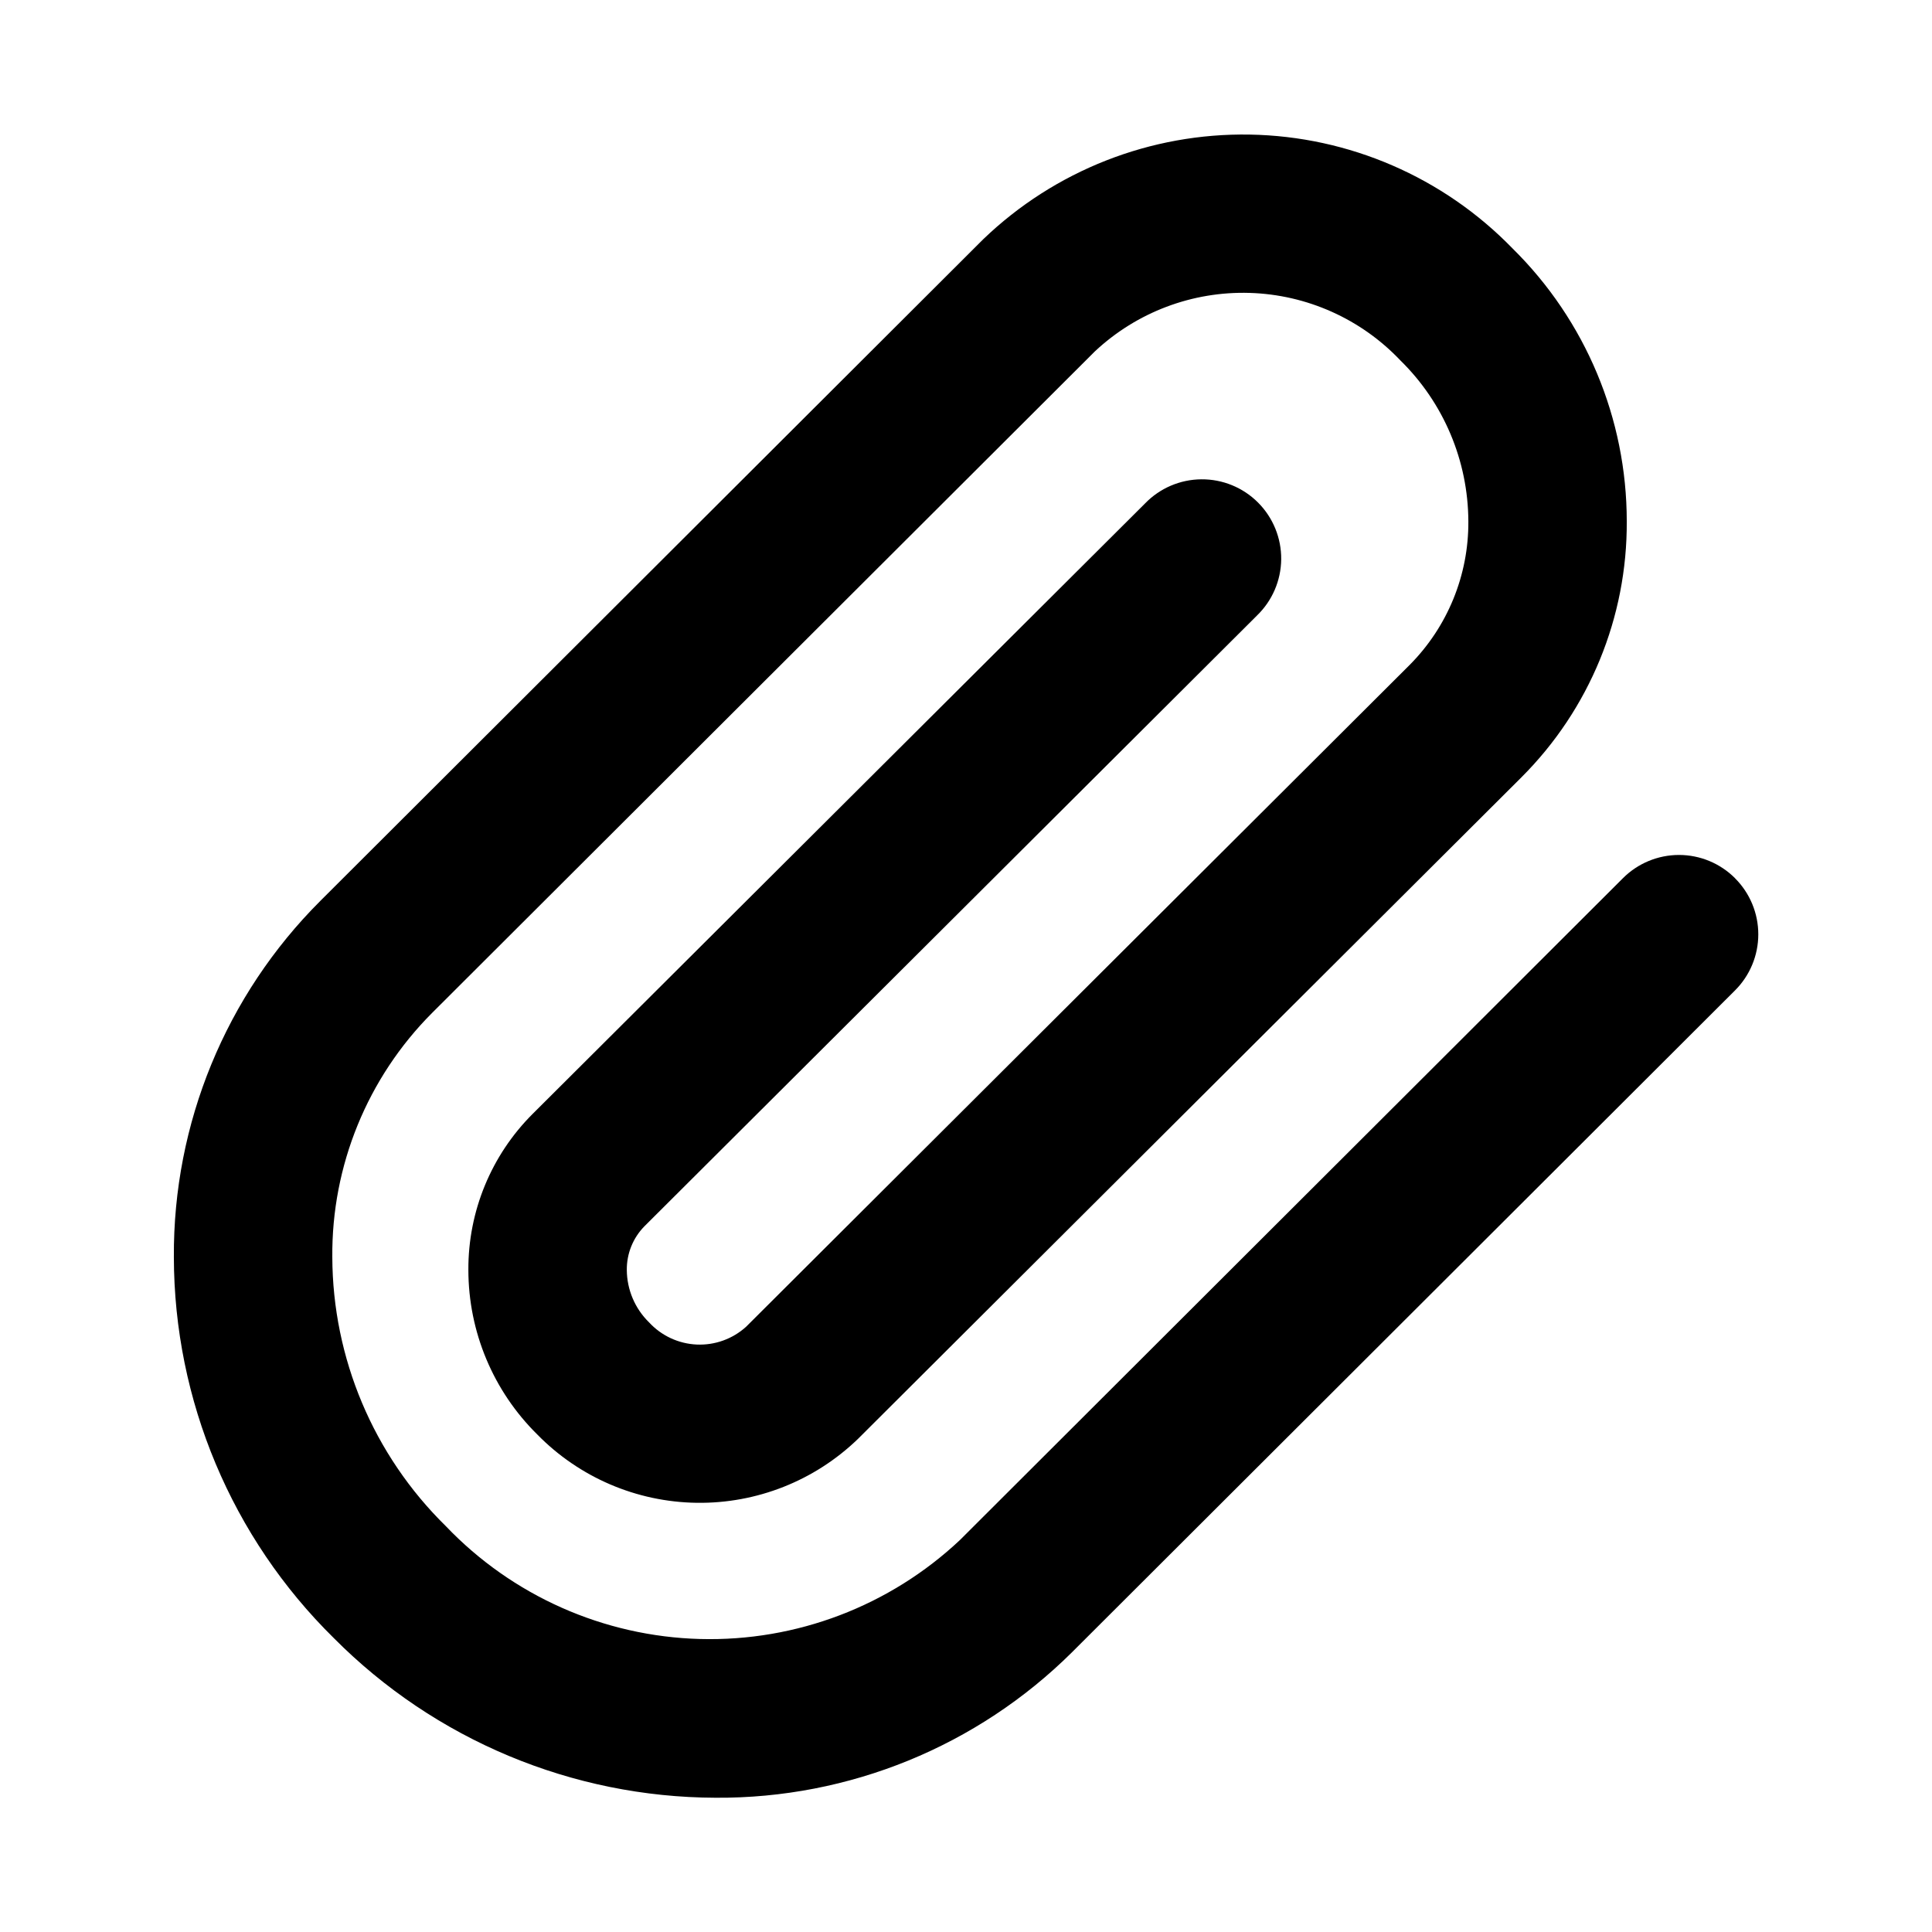 <?xml version="1.0" encoding="UTF-8"?>
<!-- Uploaded to: SVG Repo, www.svgrepo.com, Generator: SVG Repo Mixer Tools -->
<svg fill="#000000" width="800px" height="800px" version="1.1" viewBox="144 144 512 512" xmlns="http://www.w3.org/2000/svg">
 <path d="m603.79 376.72c-3.938-3.938-9.273-6.148-14.84-6.148-5.566 0-10.906 2.211-14.844 6.148l-175.68 175.37h0.004c-18.602 17.508-43.375 26.949-68.91 26.262s-49.762-11.449-67.395-29.934c-19.148-18.789-29.977-44.465-30.059-71.289-0.203-24.219 9.309-47.504 26.406-64.656l175.7-175.37c11.082-10.371 25.816-15.938 40.988-15.48 15.168 0.457 29.543 6.898 39.98 17.914 11.445 11.227 17.922 26.562 17.988 42.594 0.102 14.27-5.508 27.988-15.574 38.102l-175.85 175.39c-3.57 3.223-8.266 4.91-13.074 4.695-4.805-0.219-9.332-2.32-12.598-5.852-3.75-3.652-5.883-8.656-5.922-13.895-0.047-4.34 1.637-8.516 4.684-11.609l162.31-161.83h-0.004c4.055-3.906 6.371-9.277 6.43-14.906 0.055-5.629-2.152-11.047-6.129-15.035-3.973-3.988-9.383-6.211-15.016-6.168-5.629 0.039-11.008 2.34-14.926 6.387l-162.31 161.79c-10.965 10.945-17.094 25.82-17.027 41.312 0.004 16.395 6.574 32.105 18.242 43.621 11.133 11.383 26.316 17.898 42.238 18.125 15.922 0.23 31.285-5.848 42.738-16.906l175.87-175.37v-0.004c18-17.973 28.047-42.406 27.898-67.844-0.008-27.18-10.914-53.219-30.27-72.297-18.309-18.867-43.344-29.715-69.633-30.172-26.285-0.453-51.684 9.516-70.637 27.734l-175.7 175.37v0.004c-25.031 24.996-39.004 58.98-38.793 94.359 0.055 37.98 15.328 74.355 42.402 100.99 26.773 26.961 63.164 42.18 101.16 42.297 35.363 0.234 69.363-13.645 94.461-38.562l175.68-175.37c3.961-3.938 6.188-9.297 6.188-14.883 0-5.586-2.227-10.941-6.188-14.883z"/>
</svg>